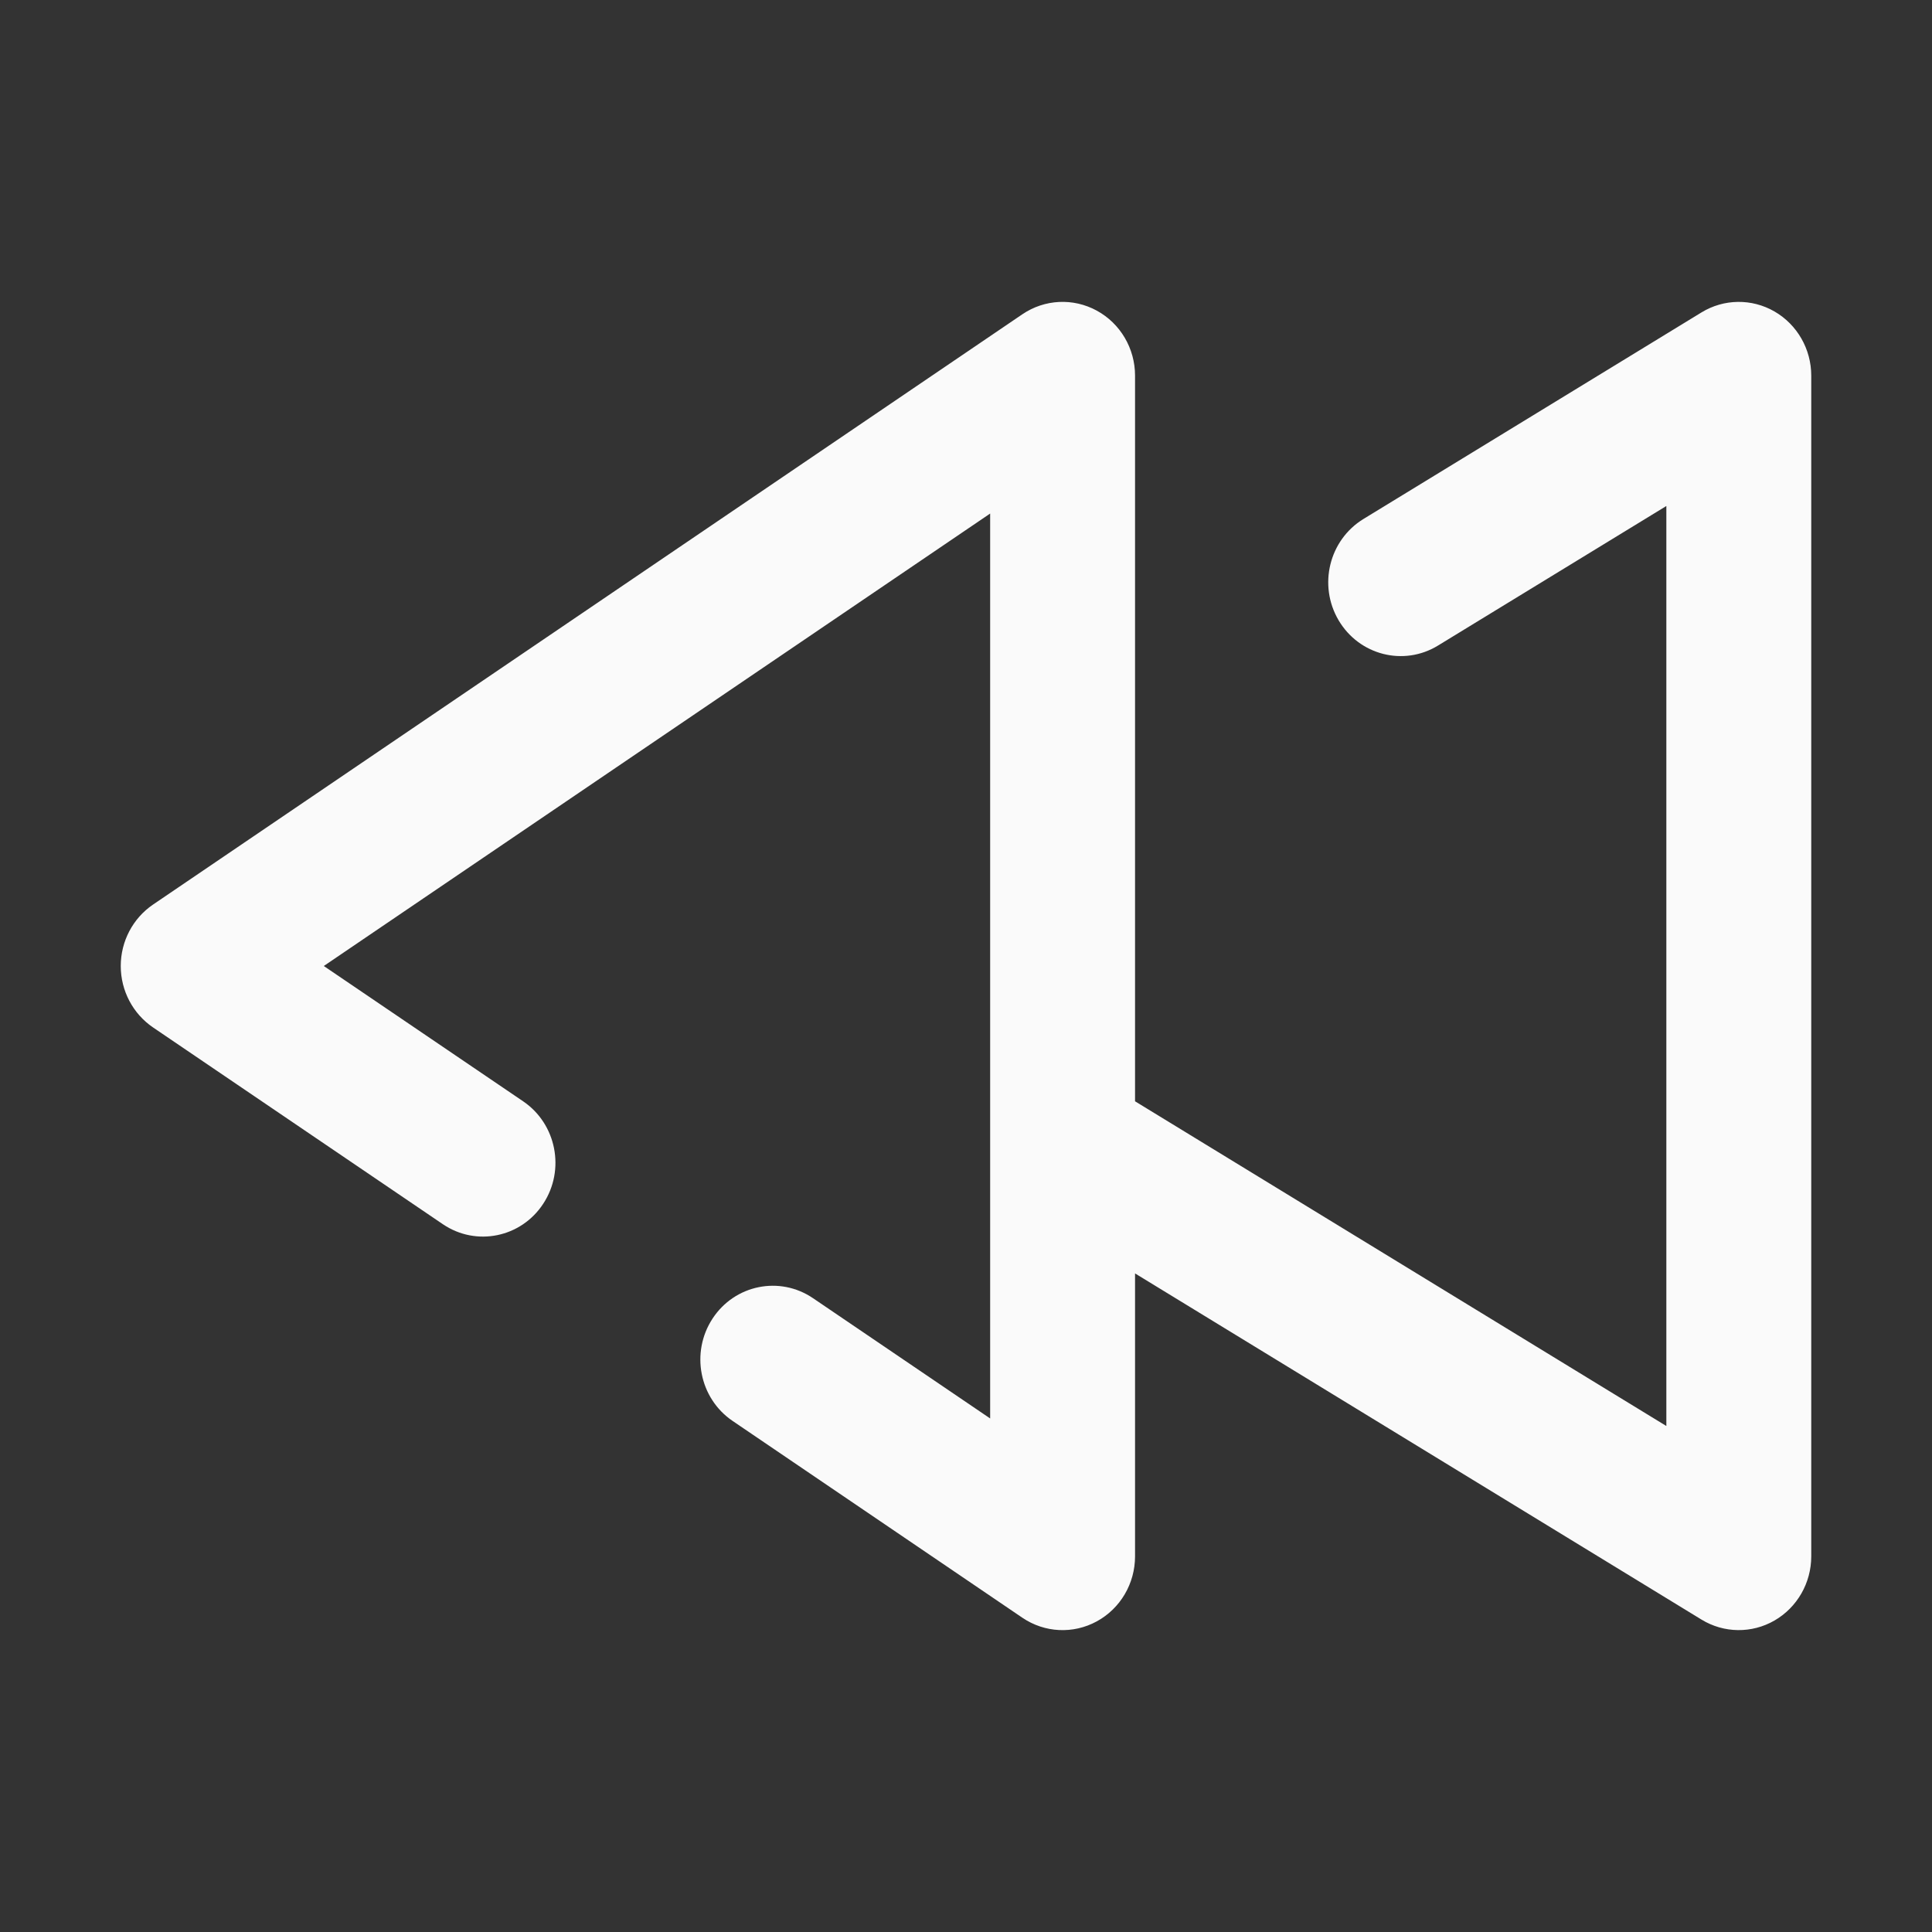 <svg width="32" height="32" viewBox="0 0 32 32" fill="none" xmlns="http://www.w3.org/2000/svg">
<rect x="0" y="0" width="32" height="32" fill="#333333" stroke="none"/>
<path fill-rule="evenodd" clip-rule="evenodd" d="M18.166 5.145C18.556 5.357 18.8 5.771 18.8 6.222V18.241L27.6 23.619V8.381L23.817 10.693C23.249 11.04 22.512 10.852 22.171 10.273C21.83 9.694 22.014 8.944 22.583 8.596L28.183 5.174C28.553 4.948 29.015 4.942 29.391 5.159C29.767 5.376 30 5.782 30 6.222V25.778C30 26.218 29.767 26.624 29.391 26.841C29.015 27.058 28.553 27.052 28.183 26.826L18.8 21.092V25.778C18.8 26.229 18.556 26.643 18.166 26.855C17.776 27.068 17.303 27.045 16.934 26.795L12.134 23.535C11.583 23.161 11.434 22.402 11.802 21.84C12.169 21.279 12.914 21.127 13.466 21.502L16.4 23.494V18.953C16.4 18.939 16.4 18.925 16.4 18.911V8.506L5.363 16L8.666 18.242C9.217 18.617 9.366 19.376 8.998 19.937C8.631 20.499 7.886 20.651 7.334 20.276L2.534 17.017C2.201 16.79 2 16.409 2 16C2 15.591 2.201 15.21 2.534 14.983L16.934 5.205C17.303 4.955 17.776 4.932 18.166 5.145Z" fill="#FAFAFA"/>
</svg>
